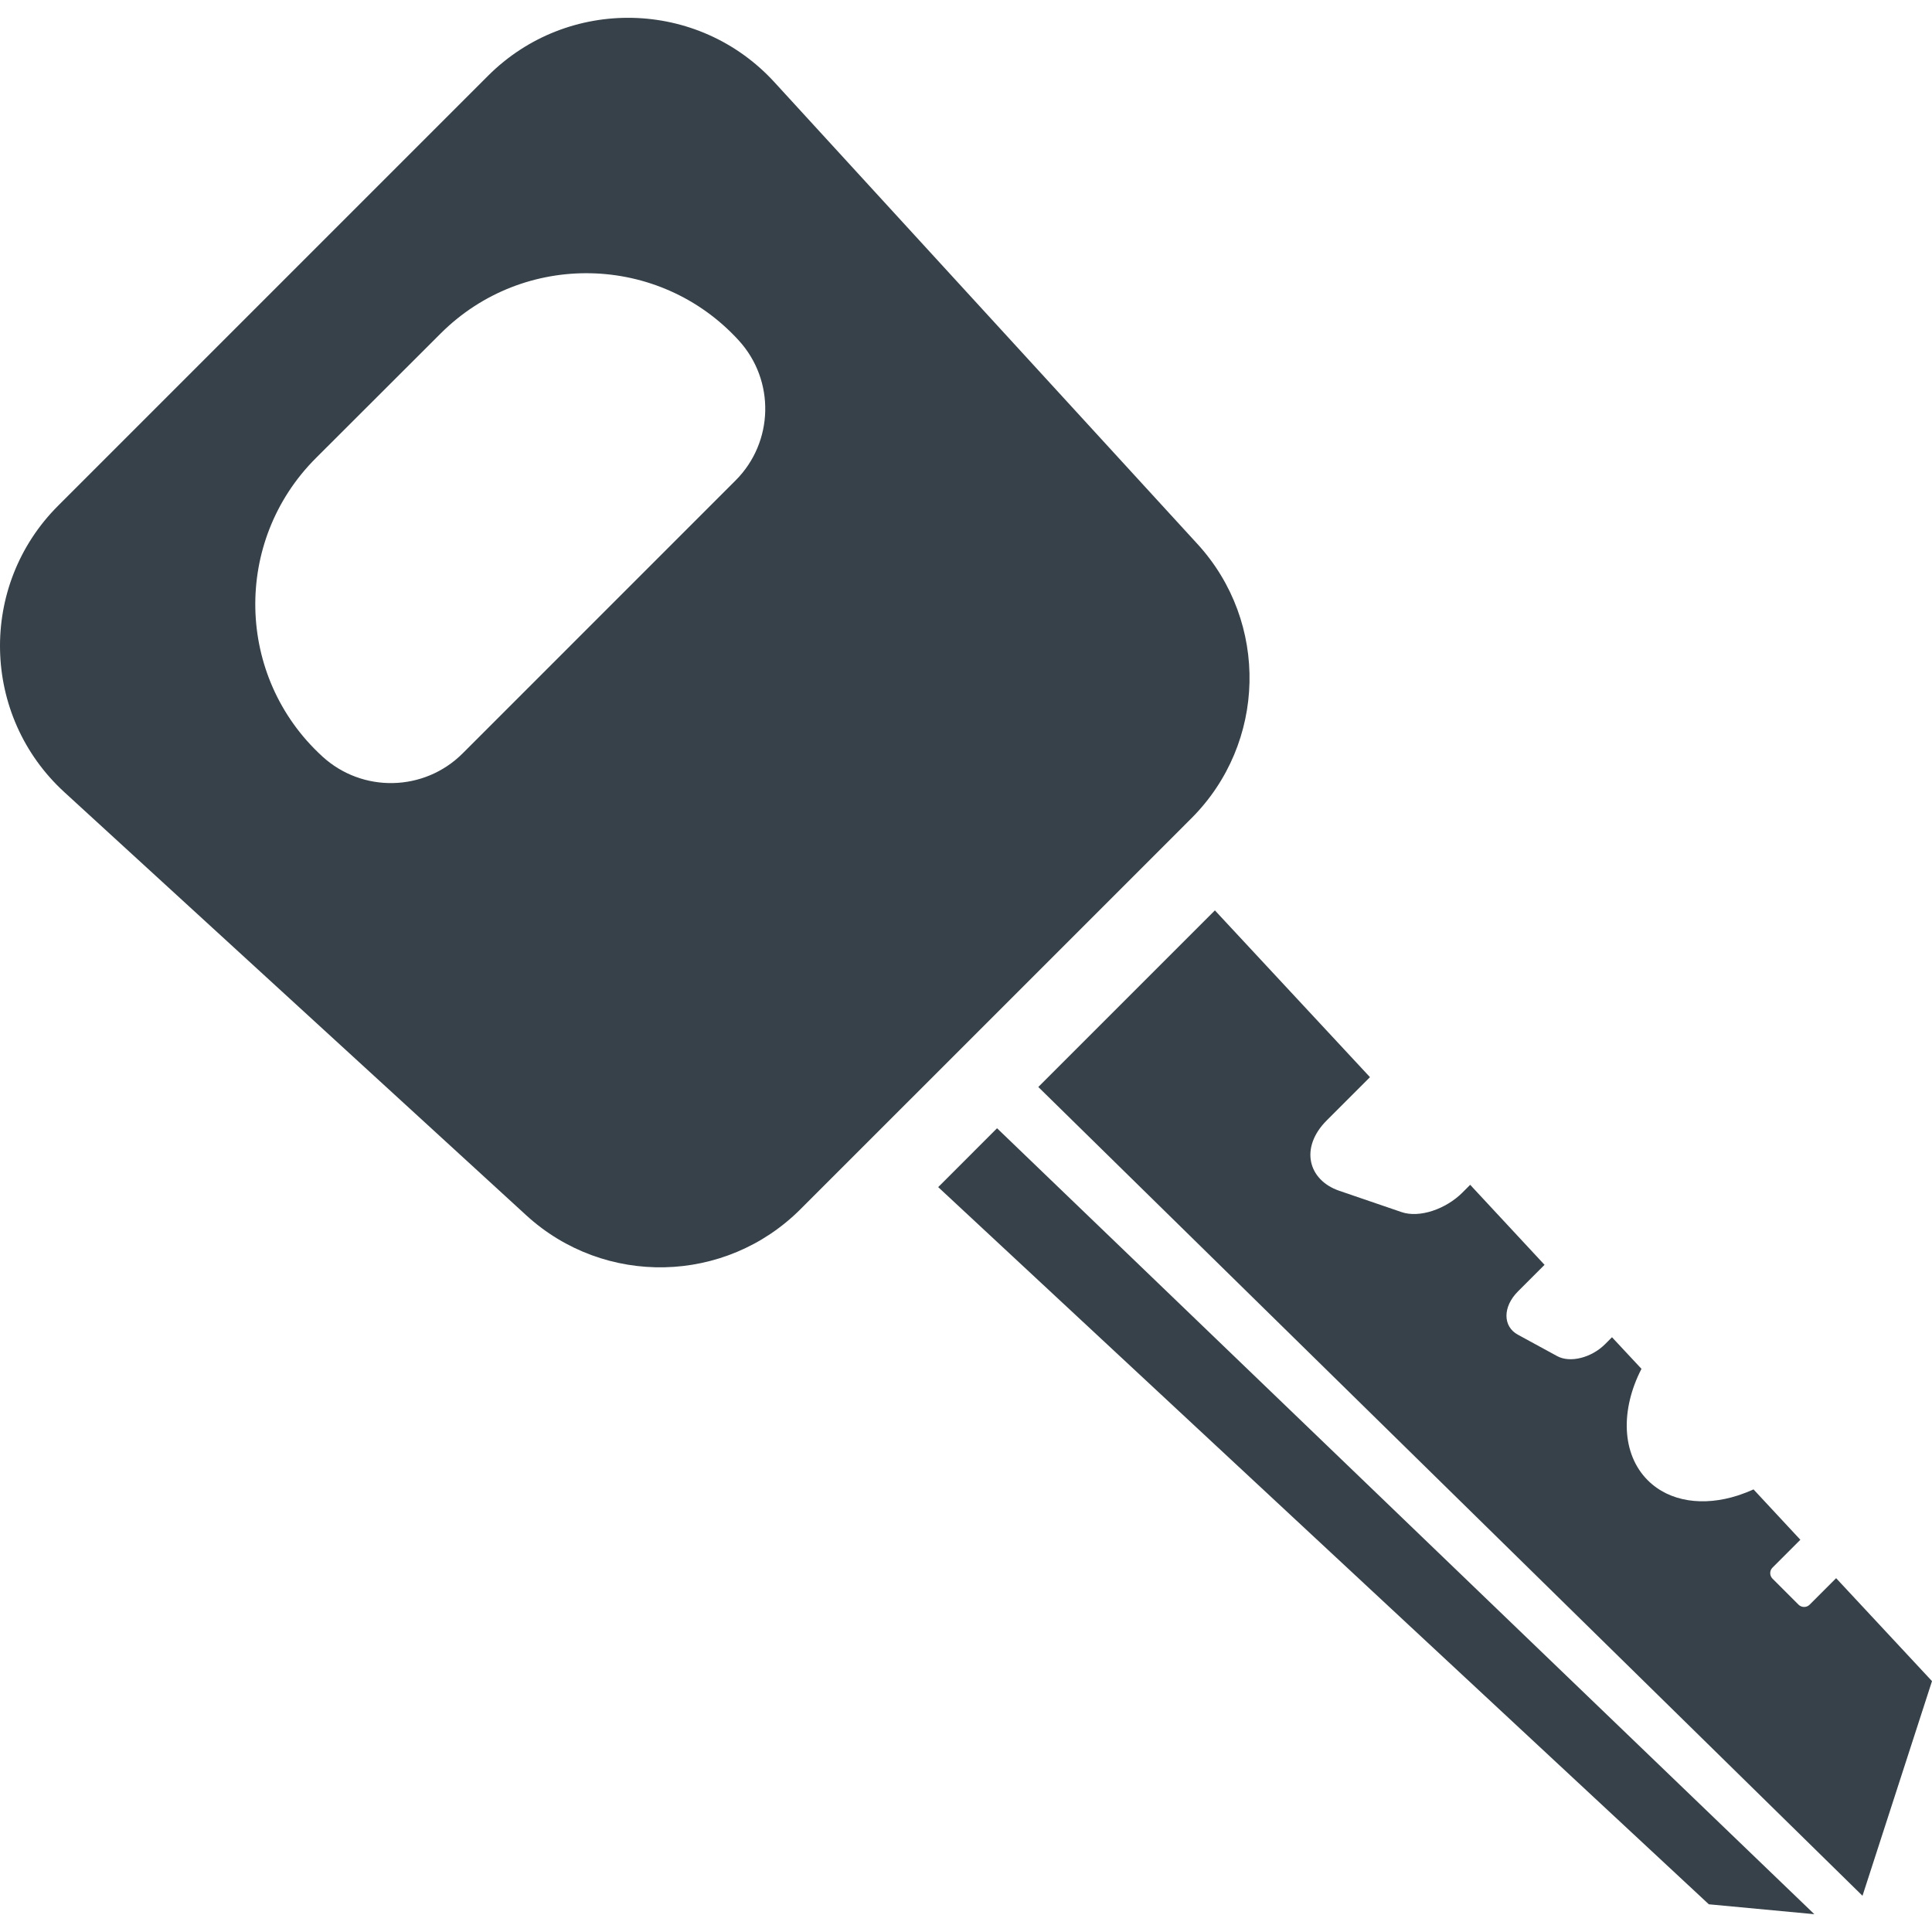 <?xml version="1.0" encoding="utf-8"?>
<!-- Generator: Adobe Illustrator 18.1.1, SVG Export Plug-In . SVG Version: 6.00 Build 0)  -->
<!DOCTYPE svg PUBLIC "-//W3C//DTD SVG 1.1//EN" "http://www.w3.org/Graphics/SVG/1.1/DTD/svg11.dtd">
<svg version="1.1" id="_x31_0" xmlns="http://www.w3.org/2000/svg" xmlns:xlink="http://www.w3.org/1999/xlink" x="0px" y="0px"
	 viewBox="0 0 512 512" style="enable-background:new 0 0 512 512;" xml:space="preserve">
<style type="text/css">
	.st0{fill:#374149;}
</style>
<g>
	<polygon class="st0" points="249.197,314.033 248.74,314.482 248.744,314.482 248.63,314.595 361.677,419.806 452.86,504.657 
		480.821,507.282 264.228,298.998 	"/>
	<path class="st0" d="M487.57,419.286l-0.867-0.938v0.004l-0.114-0.117l-7.034,7.035c-0.797,0.801-2.137,0.777-2.934-0.024
		l-6.894-6.894c-0.798-0.797-0.801-2.113,0-2.91l7.386-7.391l-12.41-13.343c-1.144,0.527-2.297,0.969-3.449,1.367
		c-0.246,0.082-0.489,0.175-0.738,0.254c-9.062,2.91-18.07,1.73-23.844-4.039c-6.969-6.965-7.25-18.695-1.664-29.534l-7.476-8.012
		l-0.223-0.246h-0.004l-0.109-0.117l-1.828,1.832c-3.59,3.59-9.223,5.043-12.672,3.187l-10.414-5.675
		c-4.035-2.157-4.105-7.391,0-11.493l7.039-7.038l-18.953-20.394l-0.641-0.699l-0.004,0.004l-0.11-0.118l-2.062,2.066
		c-4.386,4.386-11.402,6.801-16.14,5.16l-16.469-5.633c-8.328-2.836-10.531-11.469-3.355-18.648l11.472-11.473l-39.554-42.535
		l-1.43-1.542h-0.004l-0.109-0.118l-46.094,46.094l-0.594,0.594l0,0l-0.113,0.114l218.421,214.338L512,445.516L487.57,419.286z"/>
	<path class="st0" d="M315.743,216.846c19.894-19.894,20.598-51.938,1.598-72.675L205.232,21.788
		c-20.199-22.074-54.754-22.847-75.914-1.687L15.382,134.038c-21.16,21.156-20.386,55.71,1.691,75.91l122.382,112.109
		c20.738,19,52.781,18.297,72.671-1.598l36.481-36.477l11.094-11.094L315.743,216.846z M85.428,200.47l-0.046-0.046
		c-22.965-21.043-23.715-56.98-1.688-79.007l33.051-33.008c22.03-22.027,57.991-21.207,79.011,1.785
		c9.71,10.602,9.335,26.977-0.825,37.133l-72.32,72.324C112.432,209.83,96.034,210.182,85.428,200.47z"/>
</g>
</svg>
